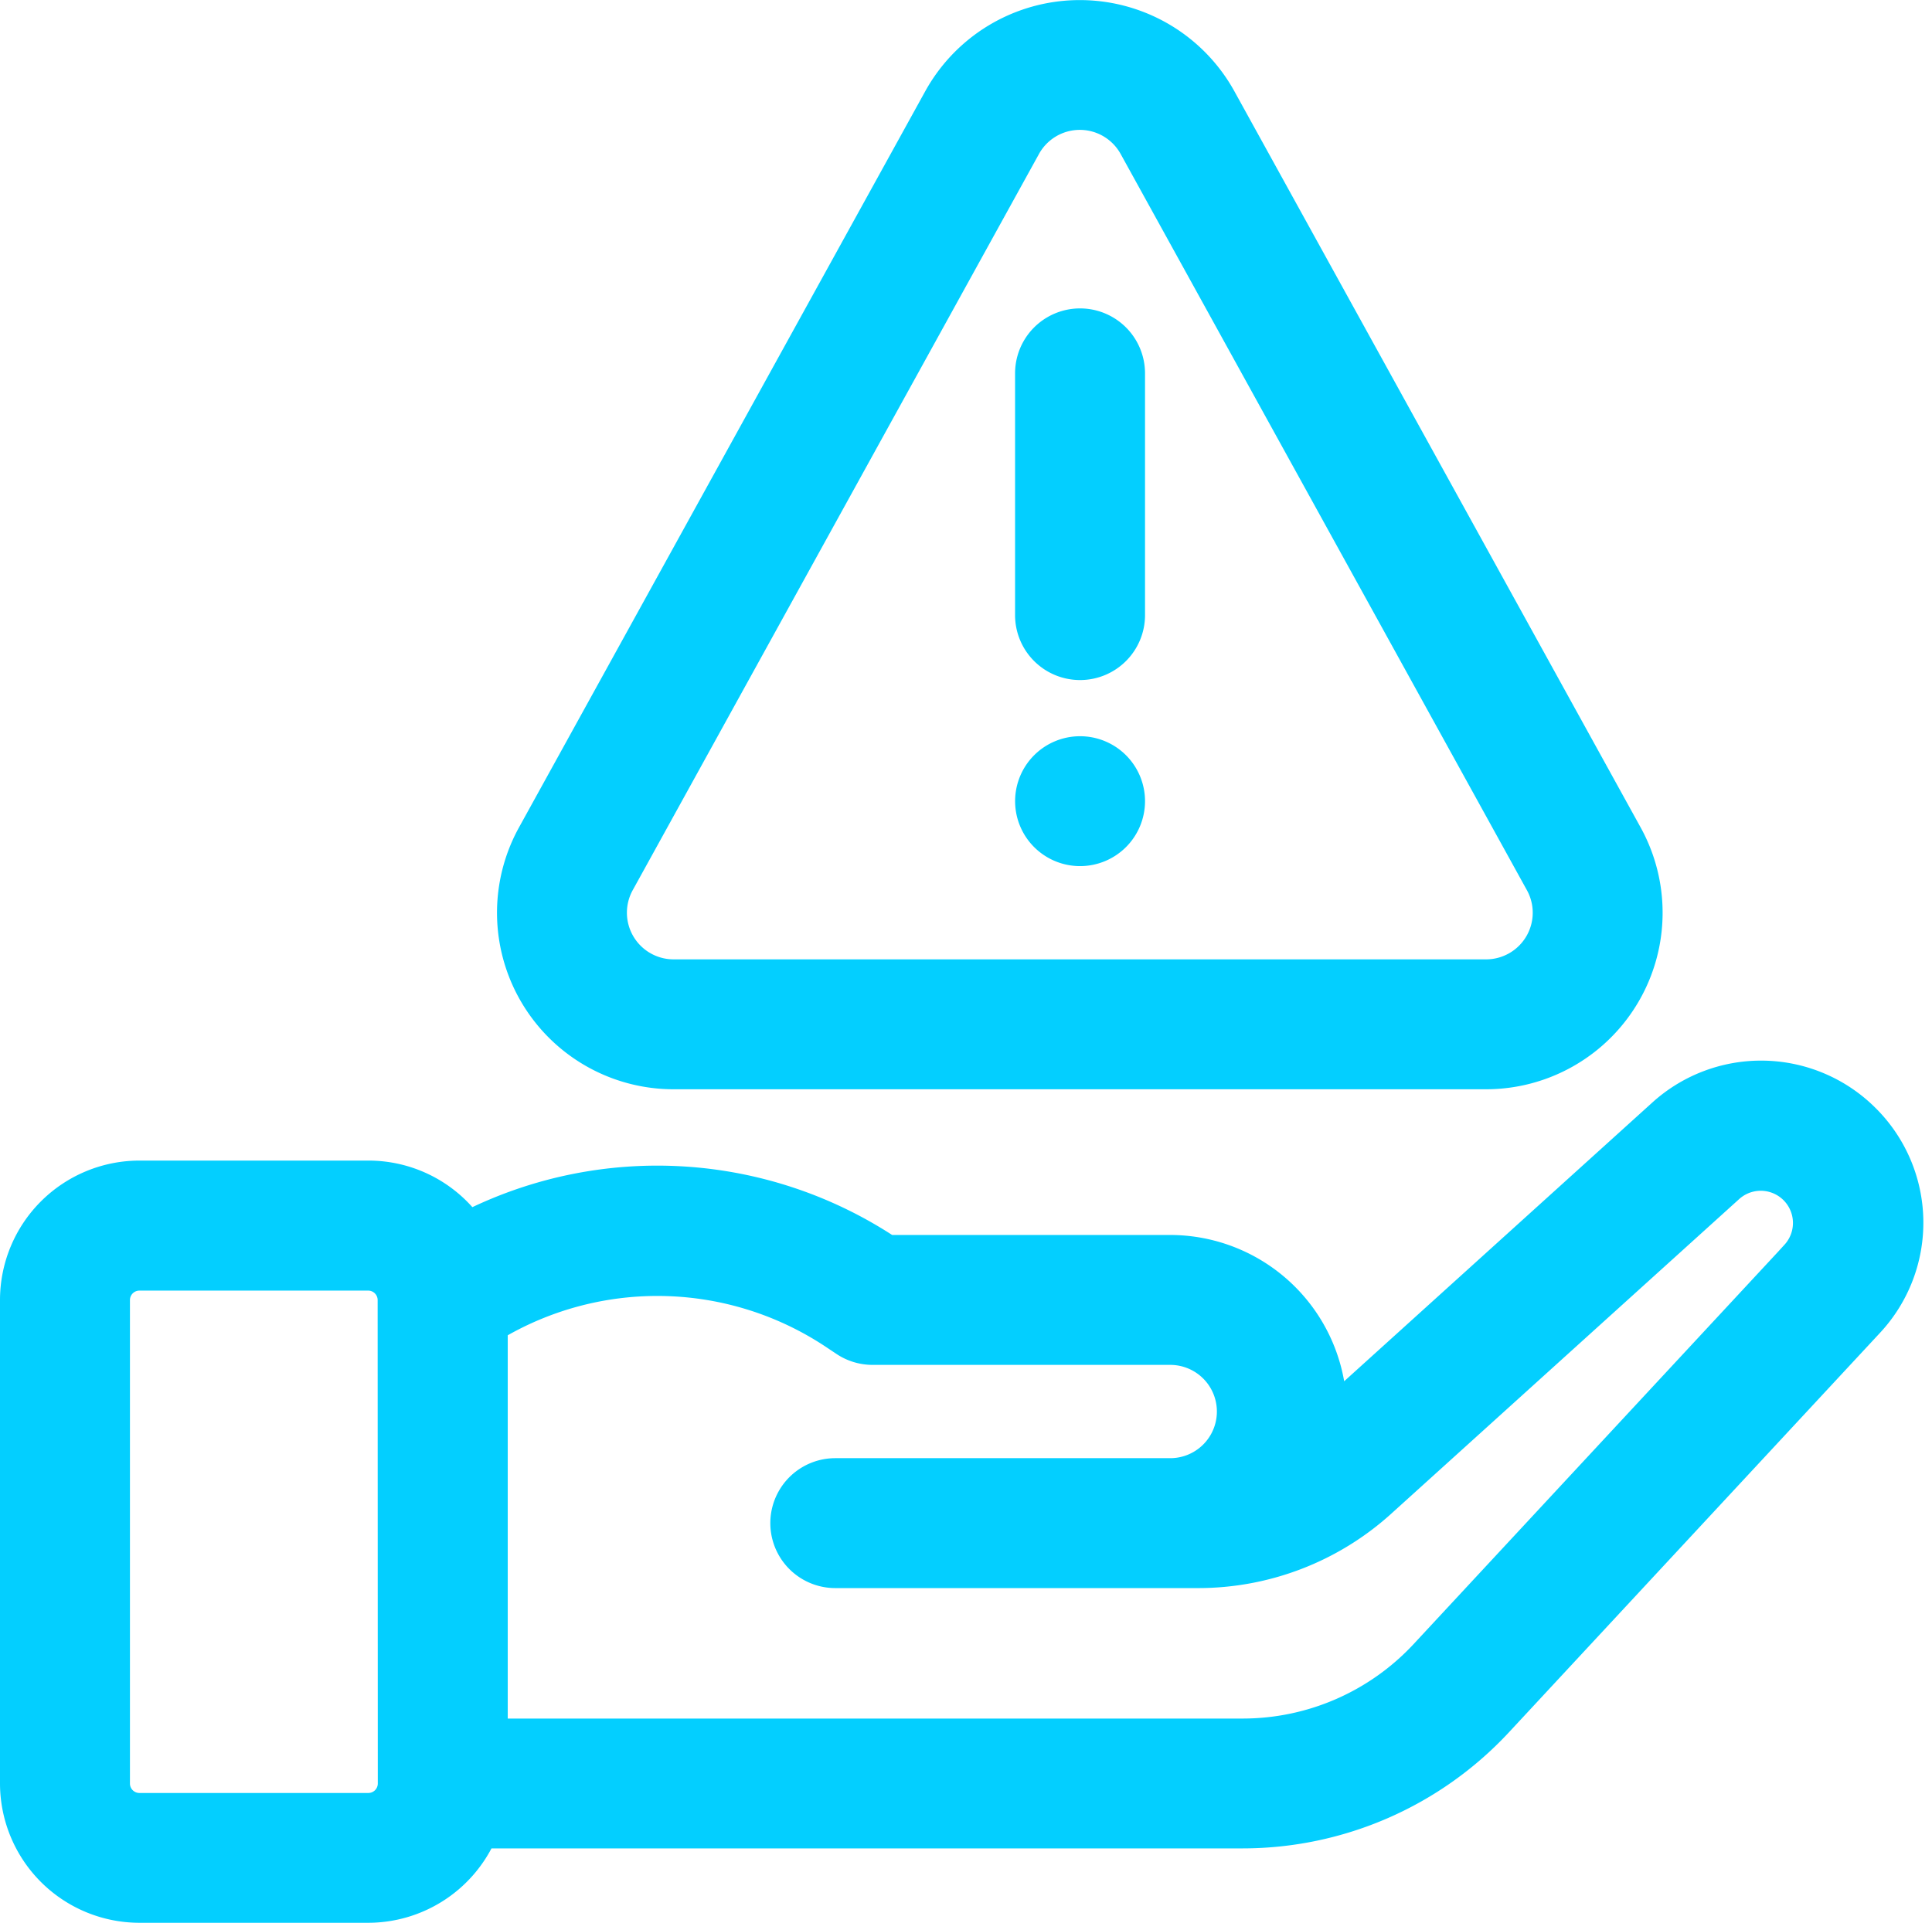 <svg xmlns="http://www.w3.org/2000/svg" width="52.735" height="52.5" viewBox="0 0 52.735 52.5">
  <g id="risk-management" transform="translate(0.25 0.25)">
    <path id="Path_3869" data-name="Path 3869" d="M50.772,286.352a4.172,4.172,0,0,0-5.754-.144l-8.767,7.932a4.577,4.577,0,0,0-4.56-4.252H24.027a11.551,11.551,0,0,0-11.449-.7A3.549,3.549,0,0,0,9.8,287.857H3.555A3.559,3.559,0,0,0,0,291.412v13.2a3.559,3.559,0,0,0,3.555,3.555H9.8a3.559,3.559,0,0,0,3.211-2.031H33.678a9.679,9.679,0,0,0,7.07-3.083l10.131-10.909A4.162,4.162,0,0,0,50.772,286.352Zm-40.46,18.263a.508.508,0,0,1-.508.508H3.555a.508.508,0,0,1-.508-.508v-13.2a.508.508,0,0,1,.508-.508H9.8a.508.508,0,0,1,.508.508Zm38.334-14.542L38.515,300.982a6.622,6.622,0,0,1-4.837,2.109H13.359V292.232a8.554,8.554,0,0,1,9.054.241l.309.206a1.523,1.523,0,0,0,.845.256h8.125a1.523,1.523,0,0,1,0,3.047H22.55a1.523,1.523,0,1,0,0,3.047h9.9a7.6,7.6,0,0,0,5.11-1.969l9.5-8.593a1.129,1.129,0,0,1,1.584,1.605Z" transform="translate(0 -256.17)" fill="#03cfff" stroke="#03cfff" stroke-width="0.5"/>
    <path id="Path_3870" data-name="Path 3870" d="M138.1,29.24h22.178a4.57,4.57,0,0,0,4-6.778l-11.089-20.1a4.57,4.57,0,0,0-8,0L134.1,22.462a4.57,4.57,0,0,0,4,6.778Zm-1.334-5.306,11.089-20.1a1.523,1.523,0,0,1,2.668,0l11.089,20.1a1.523,1.523,0,0,1-1.334,2.259H138.1a1.524,1.524,0,0,1-1.334-2.259Z" transform="translate(-119.965 0)" fill="#03cfff" stroke="#03cfff" stroke-width="0.5"/>
    <path id="Path_3871" data-name="Path 3871" d="M274.3,92.546a1.523,1.523,0,0,0,1.523-1.523v-6.6a1.523,1.523,0,1,0-3.047,0v6.6A1.523,1.523,0,0,0,274.3,92.546Z" transform="translate(-245.069 -74.479)" fill="#03cfff" stroke="#03cfff" stroke-width="0.5"/>
    <path id="Path_3872" data-name="Path 3872" d="M274.3,197.9a1.523,1.523,0,1,0,1.523,1.523A1.523,1.523,0,0,0,274.3,197.9Z" transform="translate(-245.069 -177.799)" fill="#03cfff" stroke="#03cfff" stroke-width="0.5"/>
  </g>
</svg>

